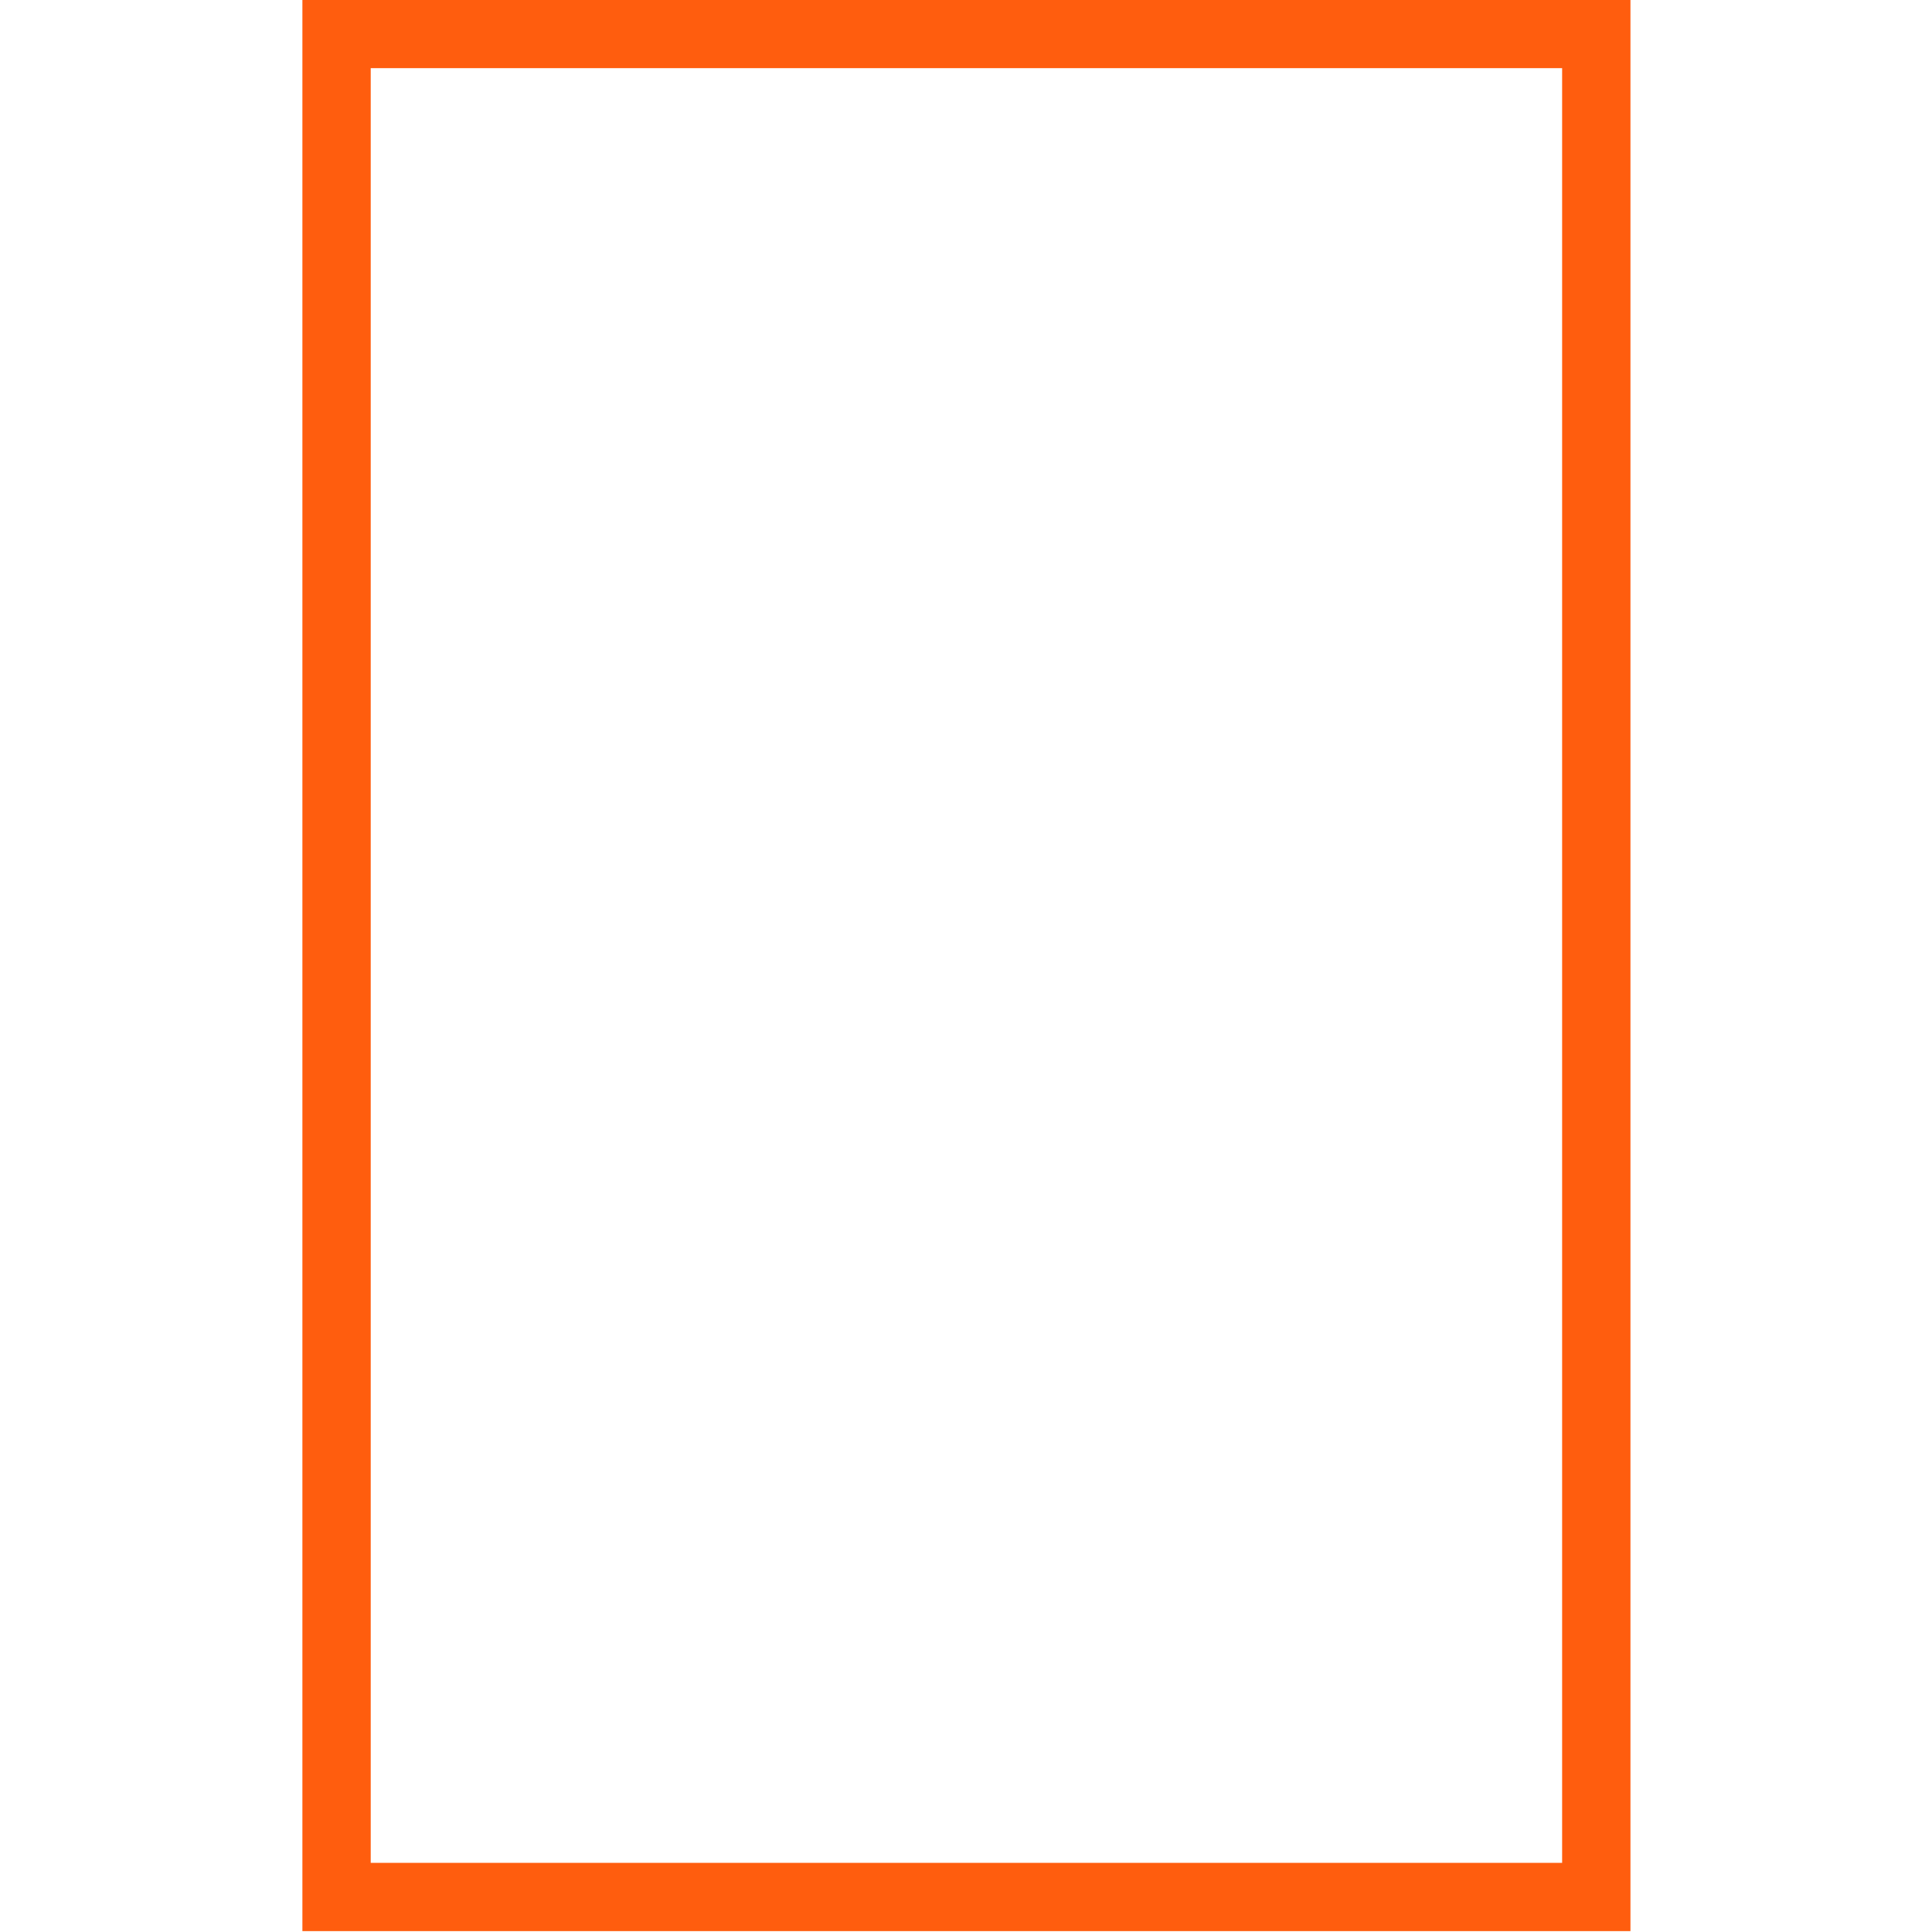 <?xml version="1.0" encoding="UTF-8" standalone="no"?> <svg xmlns="http://www.w3.org/2000/svg" xmlns:xlink="http://www.w3.org/1999/xlink" xmlns:serif="http://www.serif.com/" width="100%" height="100%" viewBox="0 0 3061 3061" version="1.1" xml:space="preserve" style="fill-rule:evenodd;clip-rule:evenodd;stroke-linejoin:round;stroke-miterlimit:2;"> <g transform="matrix(1,0,0,1,-3823.771,-7117.87)"> <g id="Artboard1" transform="matrix(0.928,0,0,1.2,3823.771,7117.87)"> <rect x="0" y="0" width="3300" height="2550" style="fill:none;"></rect> <clipPath id="_clip1"> <rect x="0" y="0" width="3300" height="2550"></rect> </clipPath> <g clip-path="url(#_clip1)"> <g transform="matrix(6.155,0,0,5.241,-2338.82,-2047.445)"> <path d="M832.246,877.144L463.867,877.144L463.867,390.631L832.246,390.631L832.246,877.144ZM813.294,407.828L482.818,407.828L482.818,859.947L813.294,859.947L813.294,407.828Z" style="fill:rgb(255,93,14);"></path> </g> </g> </g> </g> </svg> 